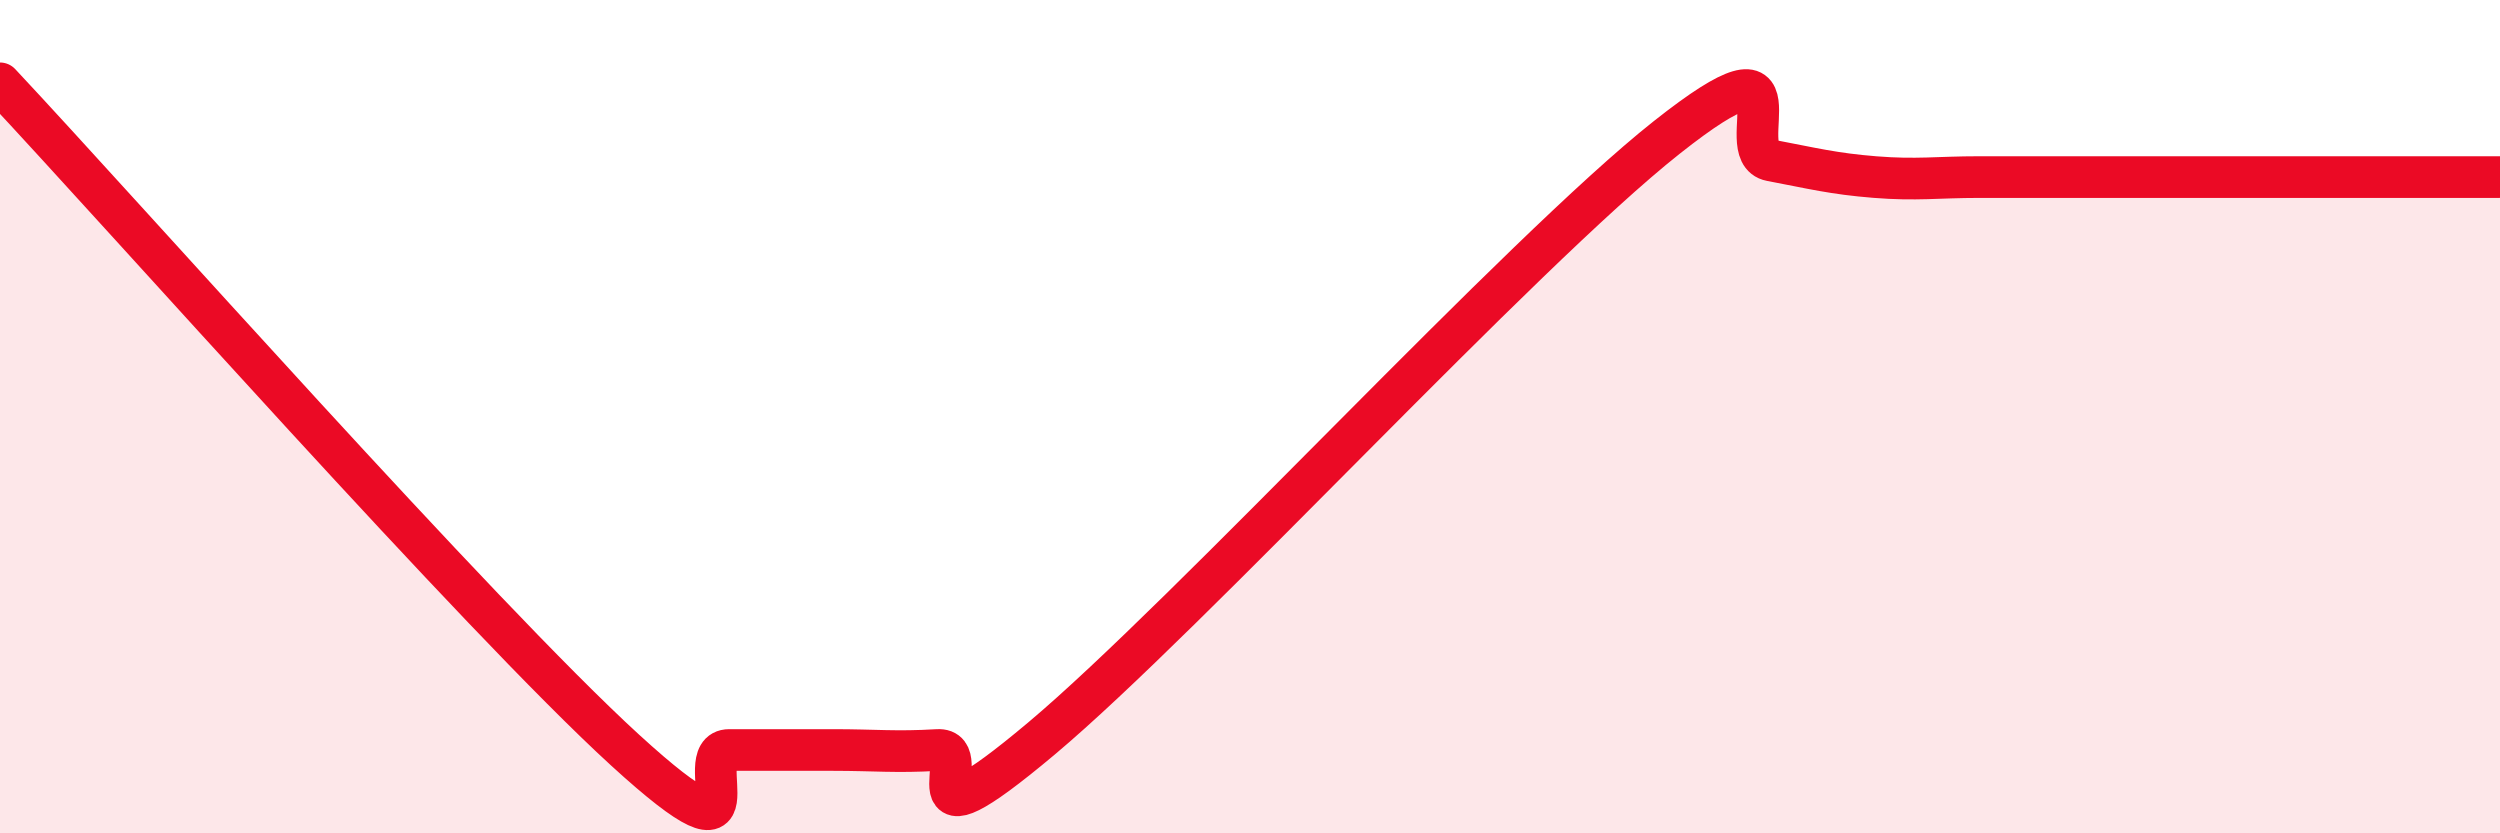 
    <svg width="60" height="20" viewBox="0 0 60 20" xmlns="http://www.w3.org/2000/svg">
      <path
        d="M 0,2 C 3,5.2 11.5,14.8 15,18 C 18.5,21.2 16.5,18 17.5,18 C 18.5,18 19,18 20,18 C 21,18 21.5,18.06 22.5,18 C 23.5,17.94 21.5,20.66 25,17.72 C 28.5,14.78 36.5,6.07 40,3.3 C 43.5,0.53 41.5,3.66 42.5,3.85 C 43.5,4.04 44,4.17 45,4.25 C 46,4.33 46.5,4.25 47.5,4.25 C 48.5,4.25 49,4.25 50,4.25 C 51,4.25 51.5,4.25 52.5,4.25 C 53.5,4.25 53.5,4.25 55,4.25 C 56.5,4.25 59,4.25 60,4.25L60 20L0 20Z"
        fill="#EB0A25"
        opacity="0.1"
        stroke-linecap="round"
        stroke-linejoin="round"
      />
      <path
        d="M 0,2 C 3,5.2 11.5,14.8 15,18 C 18.5,21.2 16.5,18 17.5,18 C 18.5,18 19,18 20,18 C 21,18 21.5,18.06 22.5,18 C 23.5,17.94 21.5,20.66 25,17.72 C 28.5,14.78 36.5,6.07 40,3.3 C 43.5,0.53 41.5,3.66 42.5,3.85 C 43.5,4.04 44,4.17 45,4.25 C 46,4.33 46.5,4.25 47.5,4.25 C 48.5,4.25 49,4.25 50,4.25 C 51,4.25 51.5,4.25 52.5,4.25 C 53.5,4.25 53.5,4.25 55,4.25 C 56.5,4.25 59,4.25 60,4.25"
        stroke="#EB0A25"
        stroke-width="1"
        fill="none"
        stroke-linecap="round"
        stroke-linejoin="round"
      />
    </svg>
  